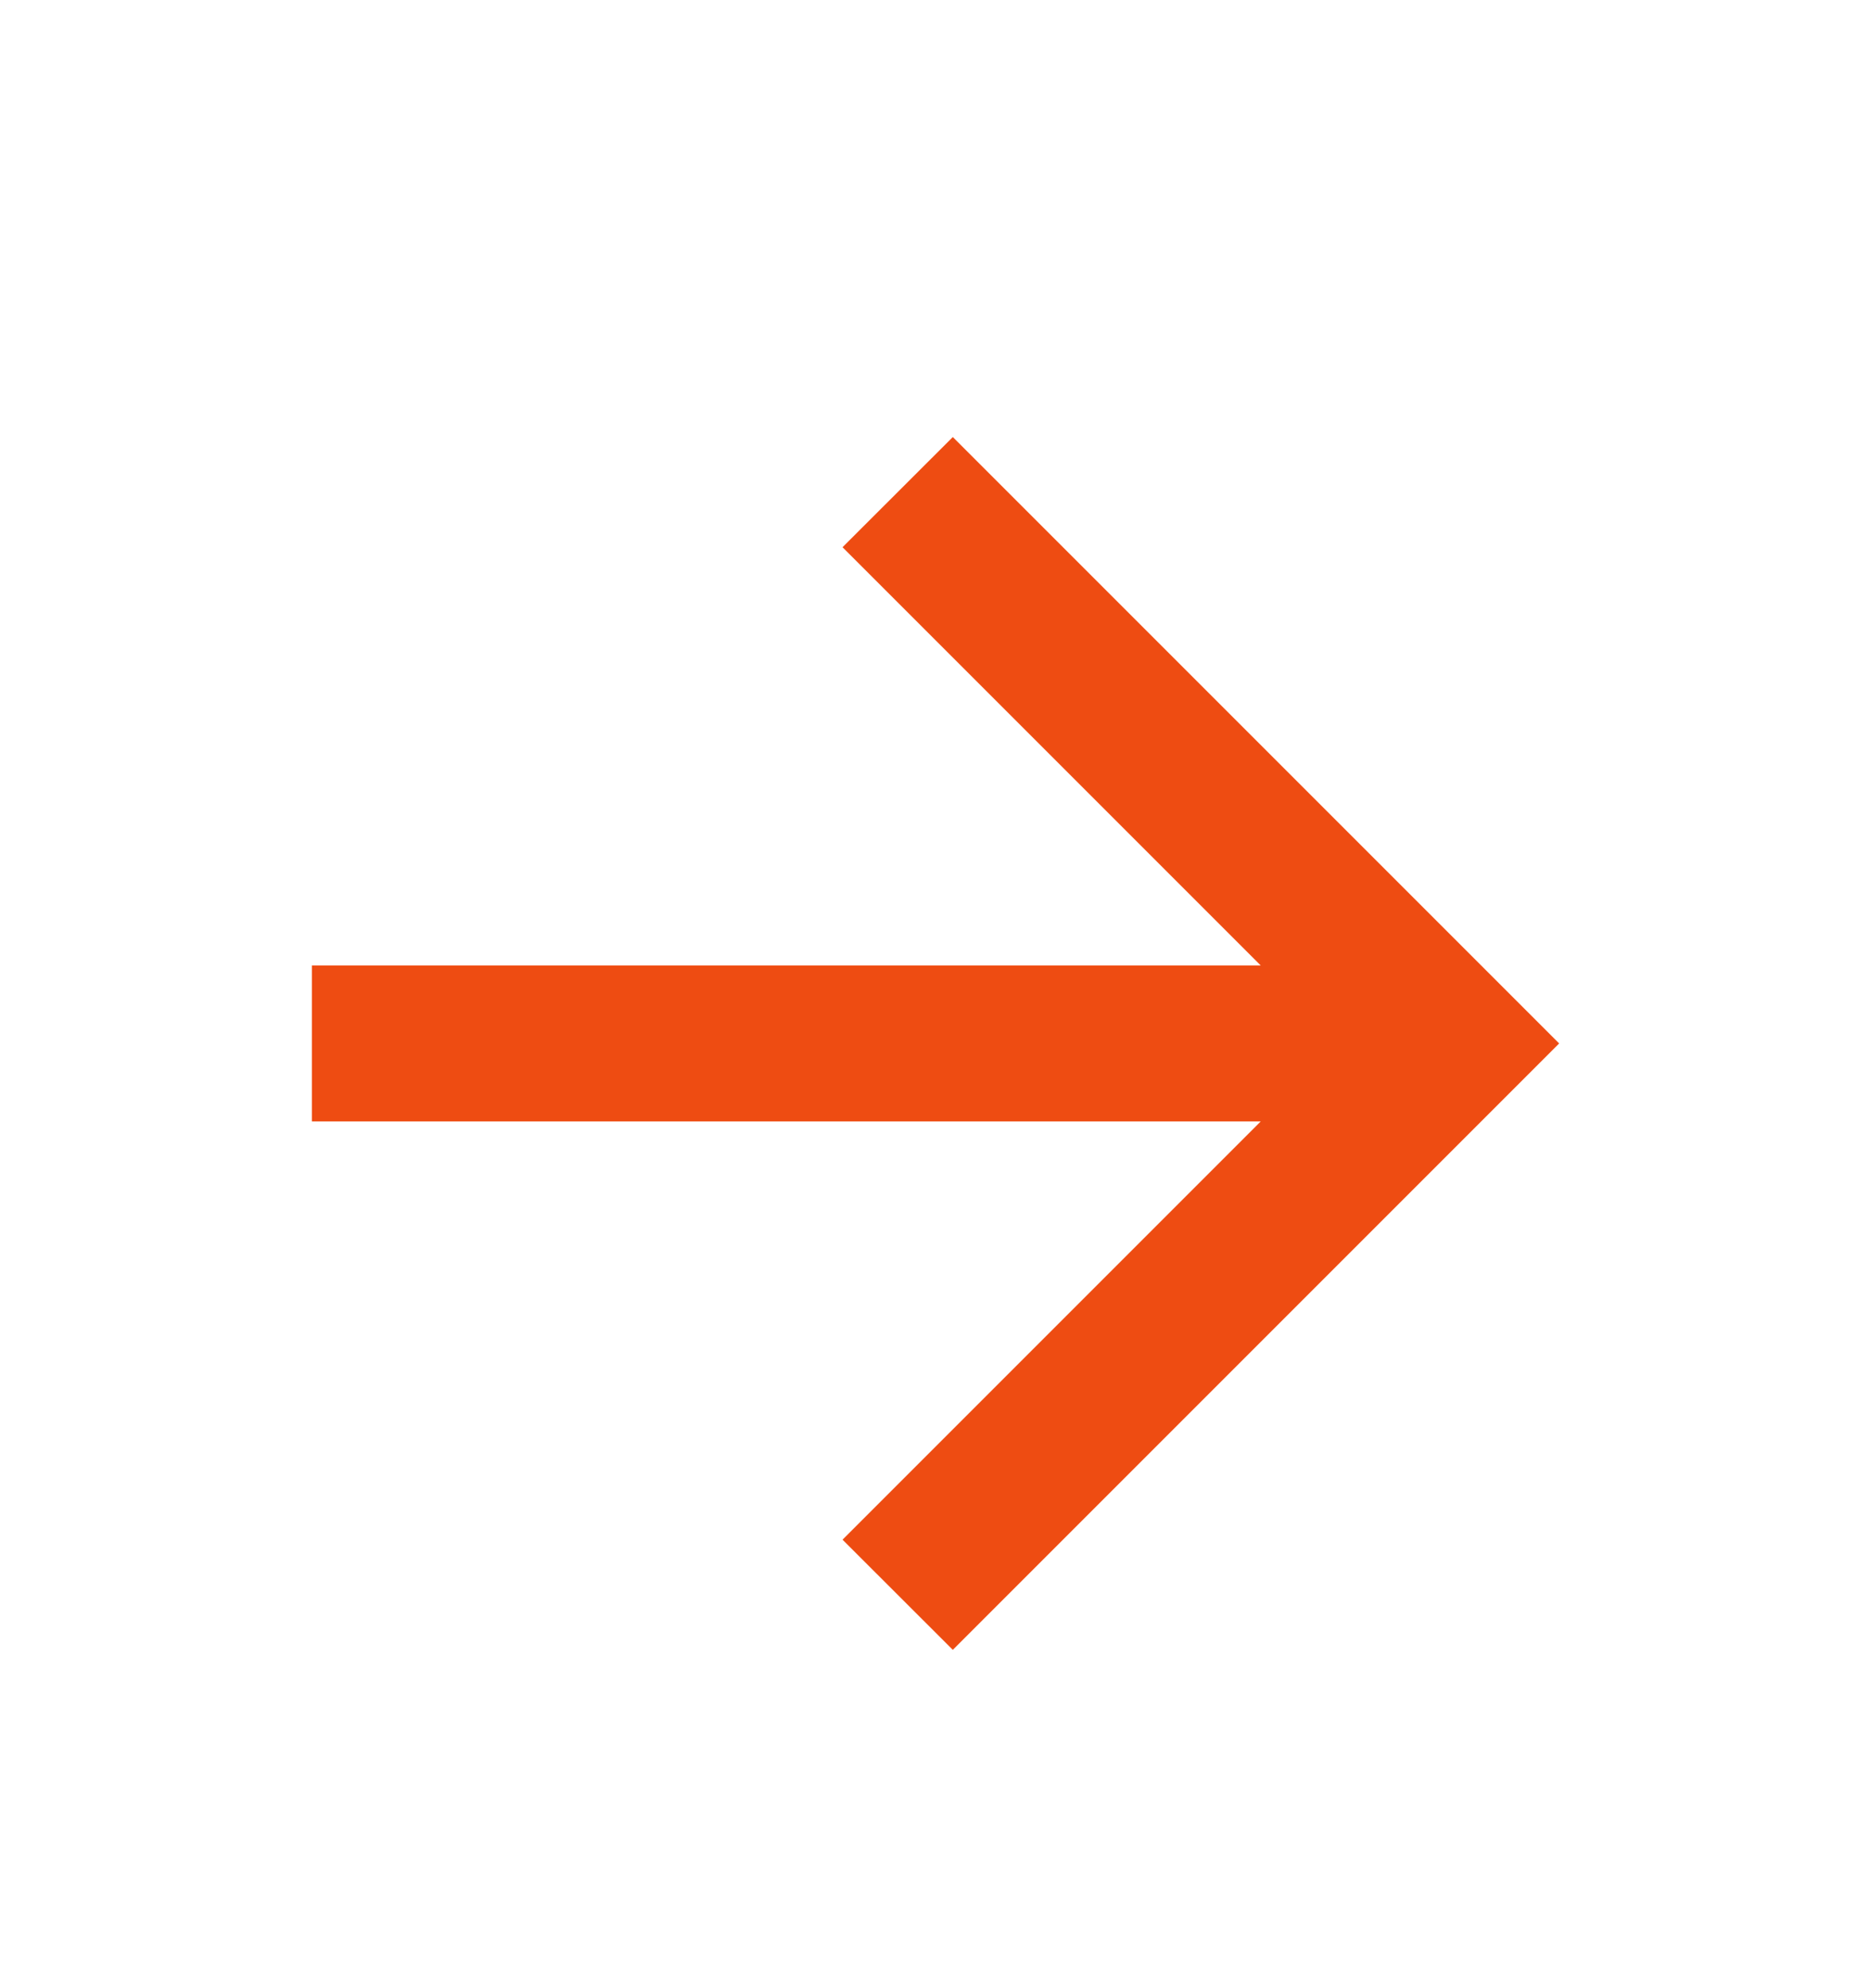 <svg width="16" height="17" viewBox="0 0 16 17" fill="none" xmlns="http://www.w3.org/2000/svg">
<path d="M10.781 8.255L7.205 4.679L8.148 3.737L13.333 8.922L8.148 14.107L7.205 13.165L10.781 9.589H2.667V8.255H10.781Z" fill="#EE4C12"/>
</svg>

